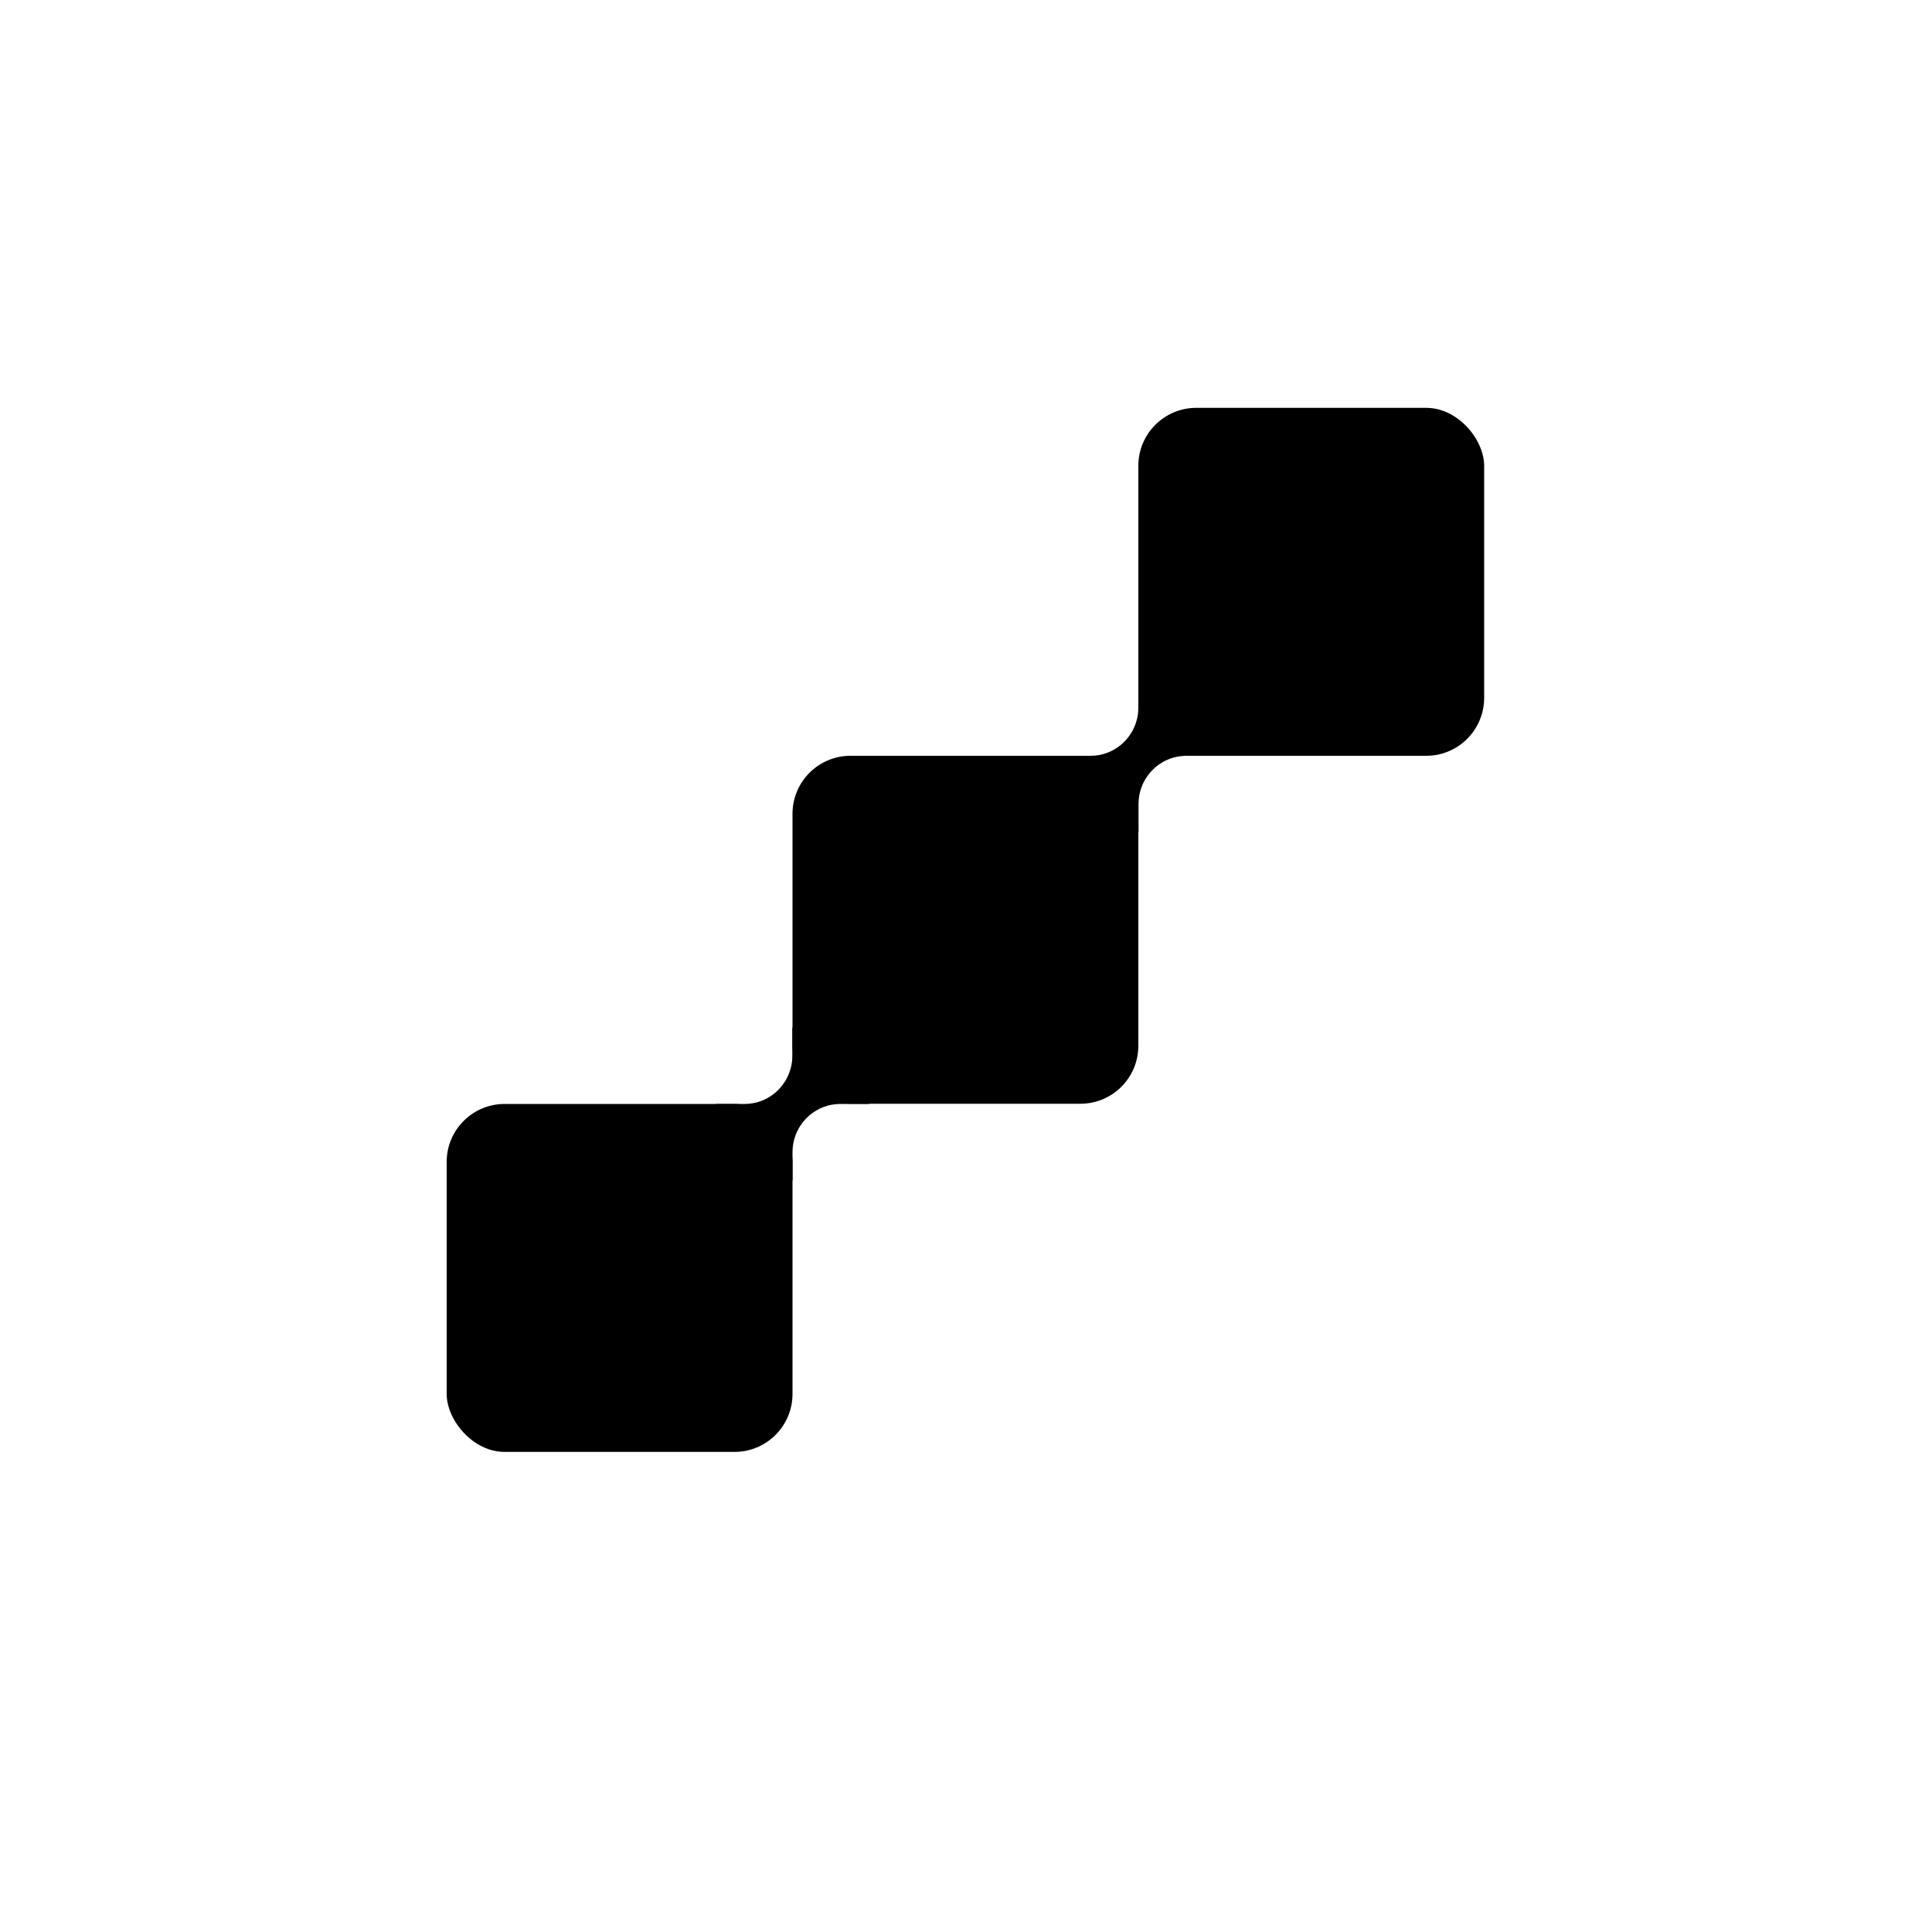 <?xml version="1.0" encoding="UTF-8"?>
<svg xmlns="http://www.w3.org/2000/svg" id="Layer_1" data-name="Layer 1" viewBox="0 0 100 100">
  <defs>
    <style>
      .cls-1 {
        stroke-width: 0px;
      }
    </style>
  </defs>
  <rect class="cls-1" x="23.12" y="57.14" width="17.9" height="18.01" rx="3" ry="3"></rect>
  <rect class="cls-1" x="41.02" y="39.12" width="17.9" height="18.01" rx="3" ry="3"></rect>
  <path class="cls-1" d="m44.98,53.18v3.96h-1.49c-.15,0-.3.02-.44.04-1.15.21-2.03,1.23-2.03,2.45v1.47h-3.97v-3.96h1.49c1.17,0,2.14-.82,2.4-1.9.05-.19.07-.39.07-.58v-1.47h3.97Z"></path>
  <rect class="cls-1" x="58.92" y="21.11" width="17.9" height="18.01" rx="3" ry="3"></rect>
  <path class="cls-1" d="m62.89,35.16v3.96h-1.49c-.15,0-.3.02-.44.04-1.15.21-2.03,1.23-2.03,2.45v1.47h-3.97v-3.96h1.49c1.17,0,2.14-.82,2.4-1.9.05-.19.07-.39.07-.58v-1.47h3.97Z"></path>
</svg>
